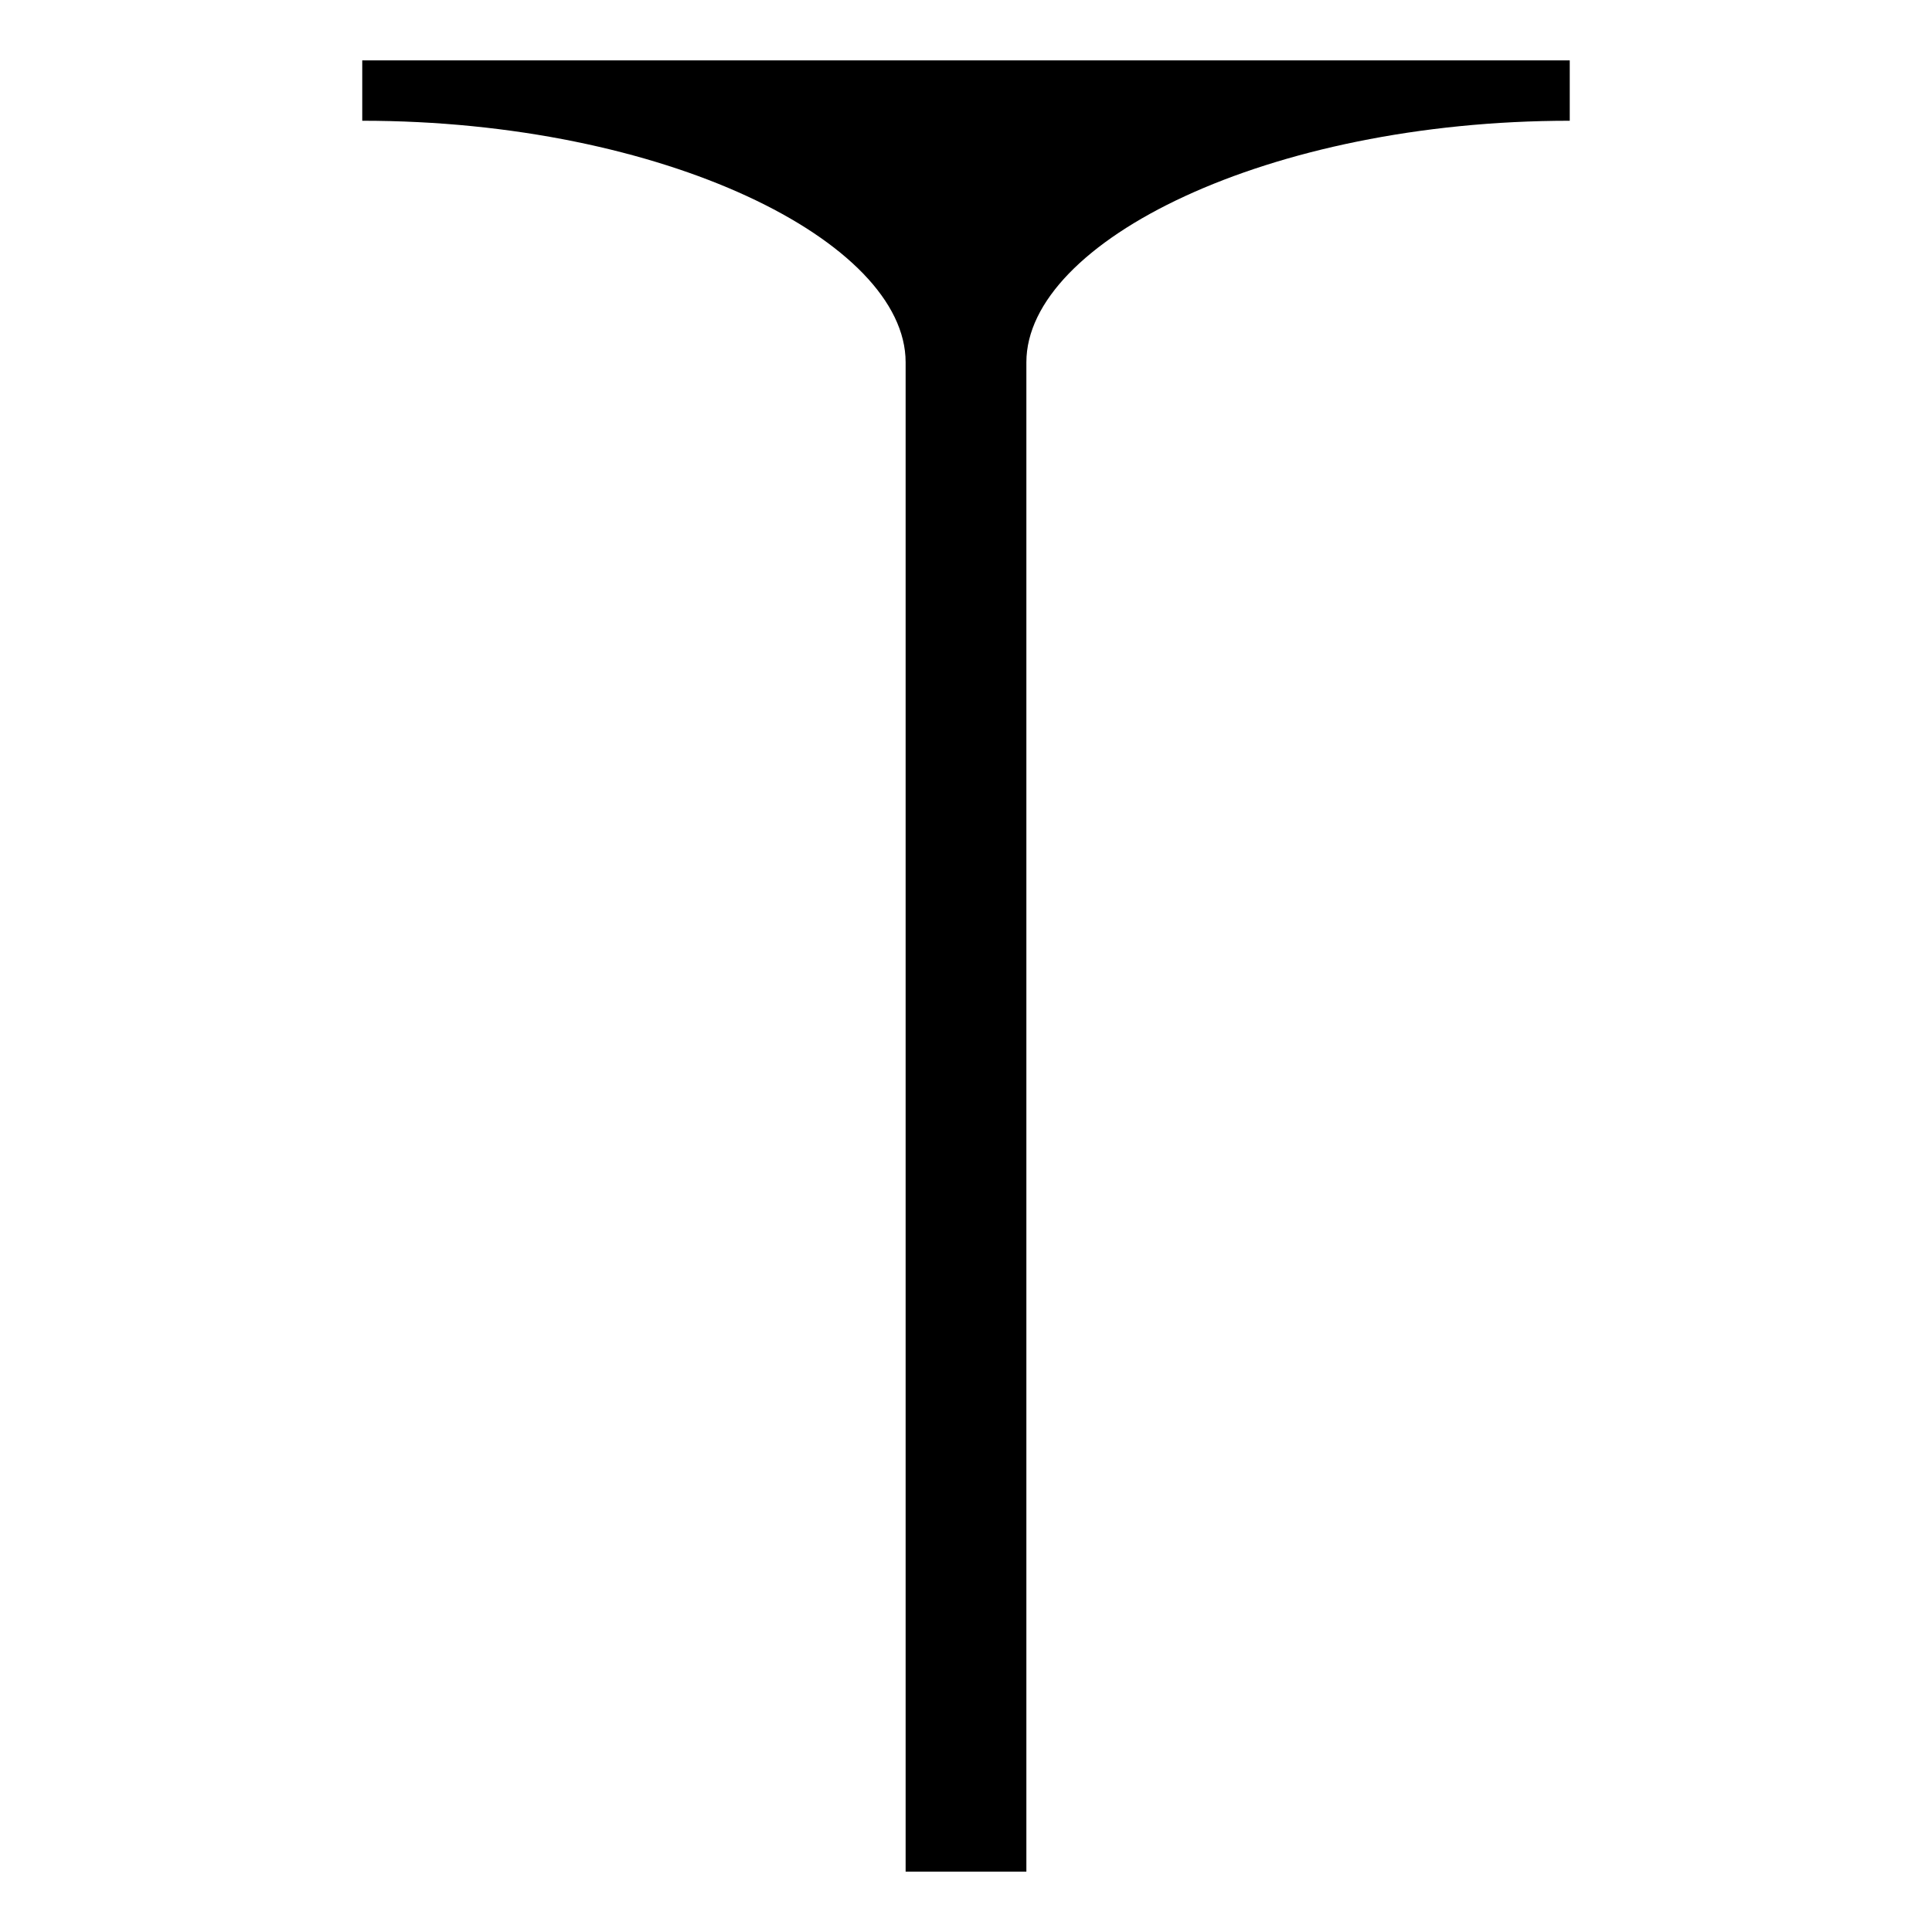 <?xml version="1.0" encoding="UTF-8" standalone="yes"?>

<svg xmlns="http://www.w3.org/2000/svg" height="16" width="16" version="1.1">
  <path d="M 3,0.5 V 1 c 2.5,0 4.5,1 4.5,2 v 12.5 h 1 V 3 c 0,-1 2,-2 4.5,-2 V 0.5 Z" />
</svg>
